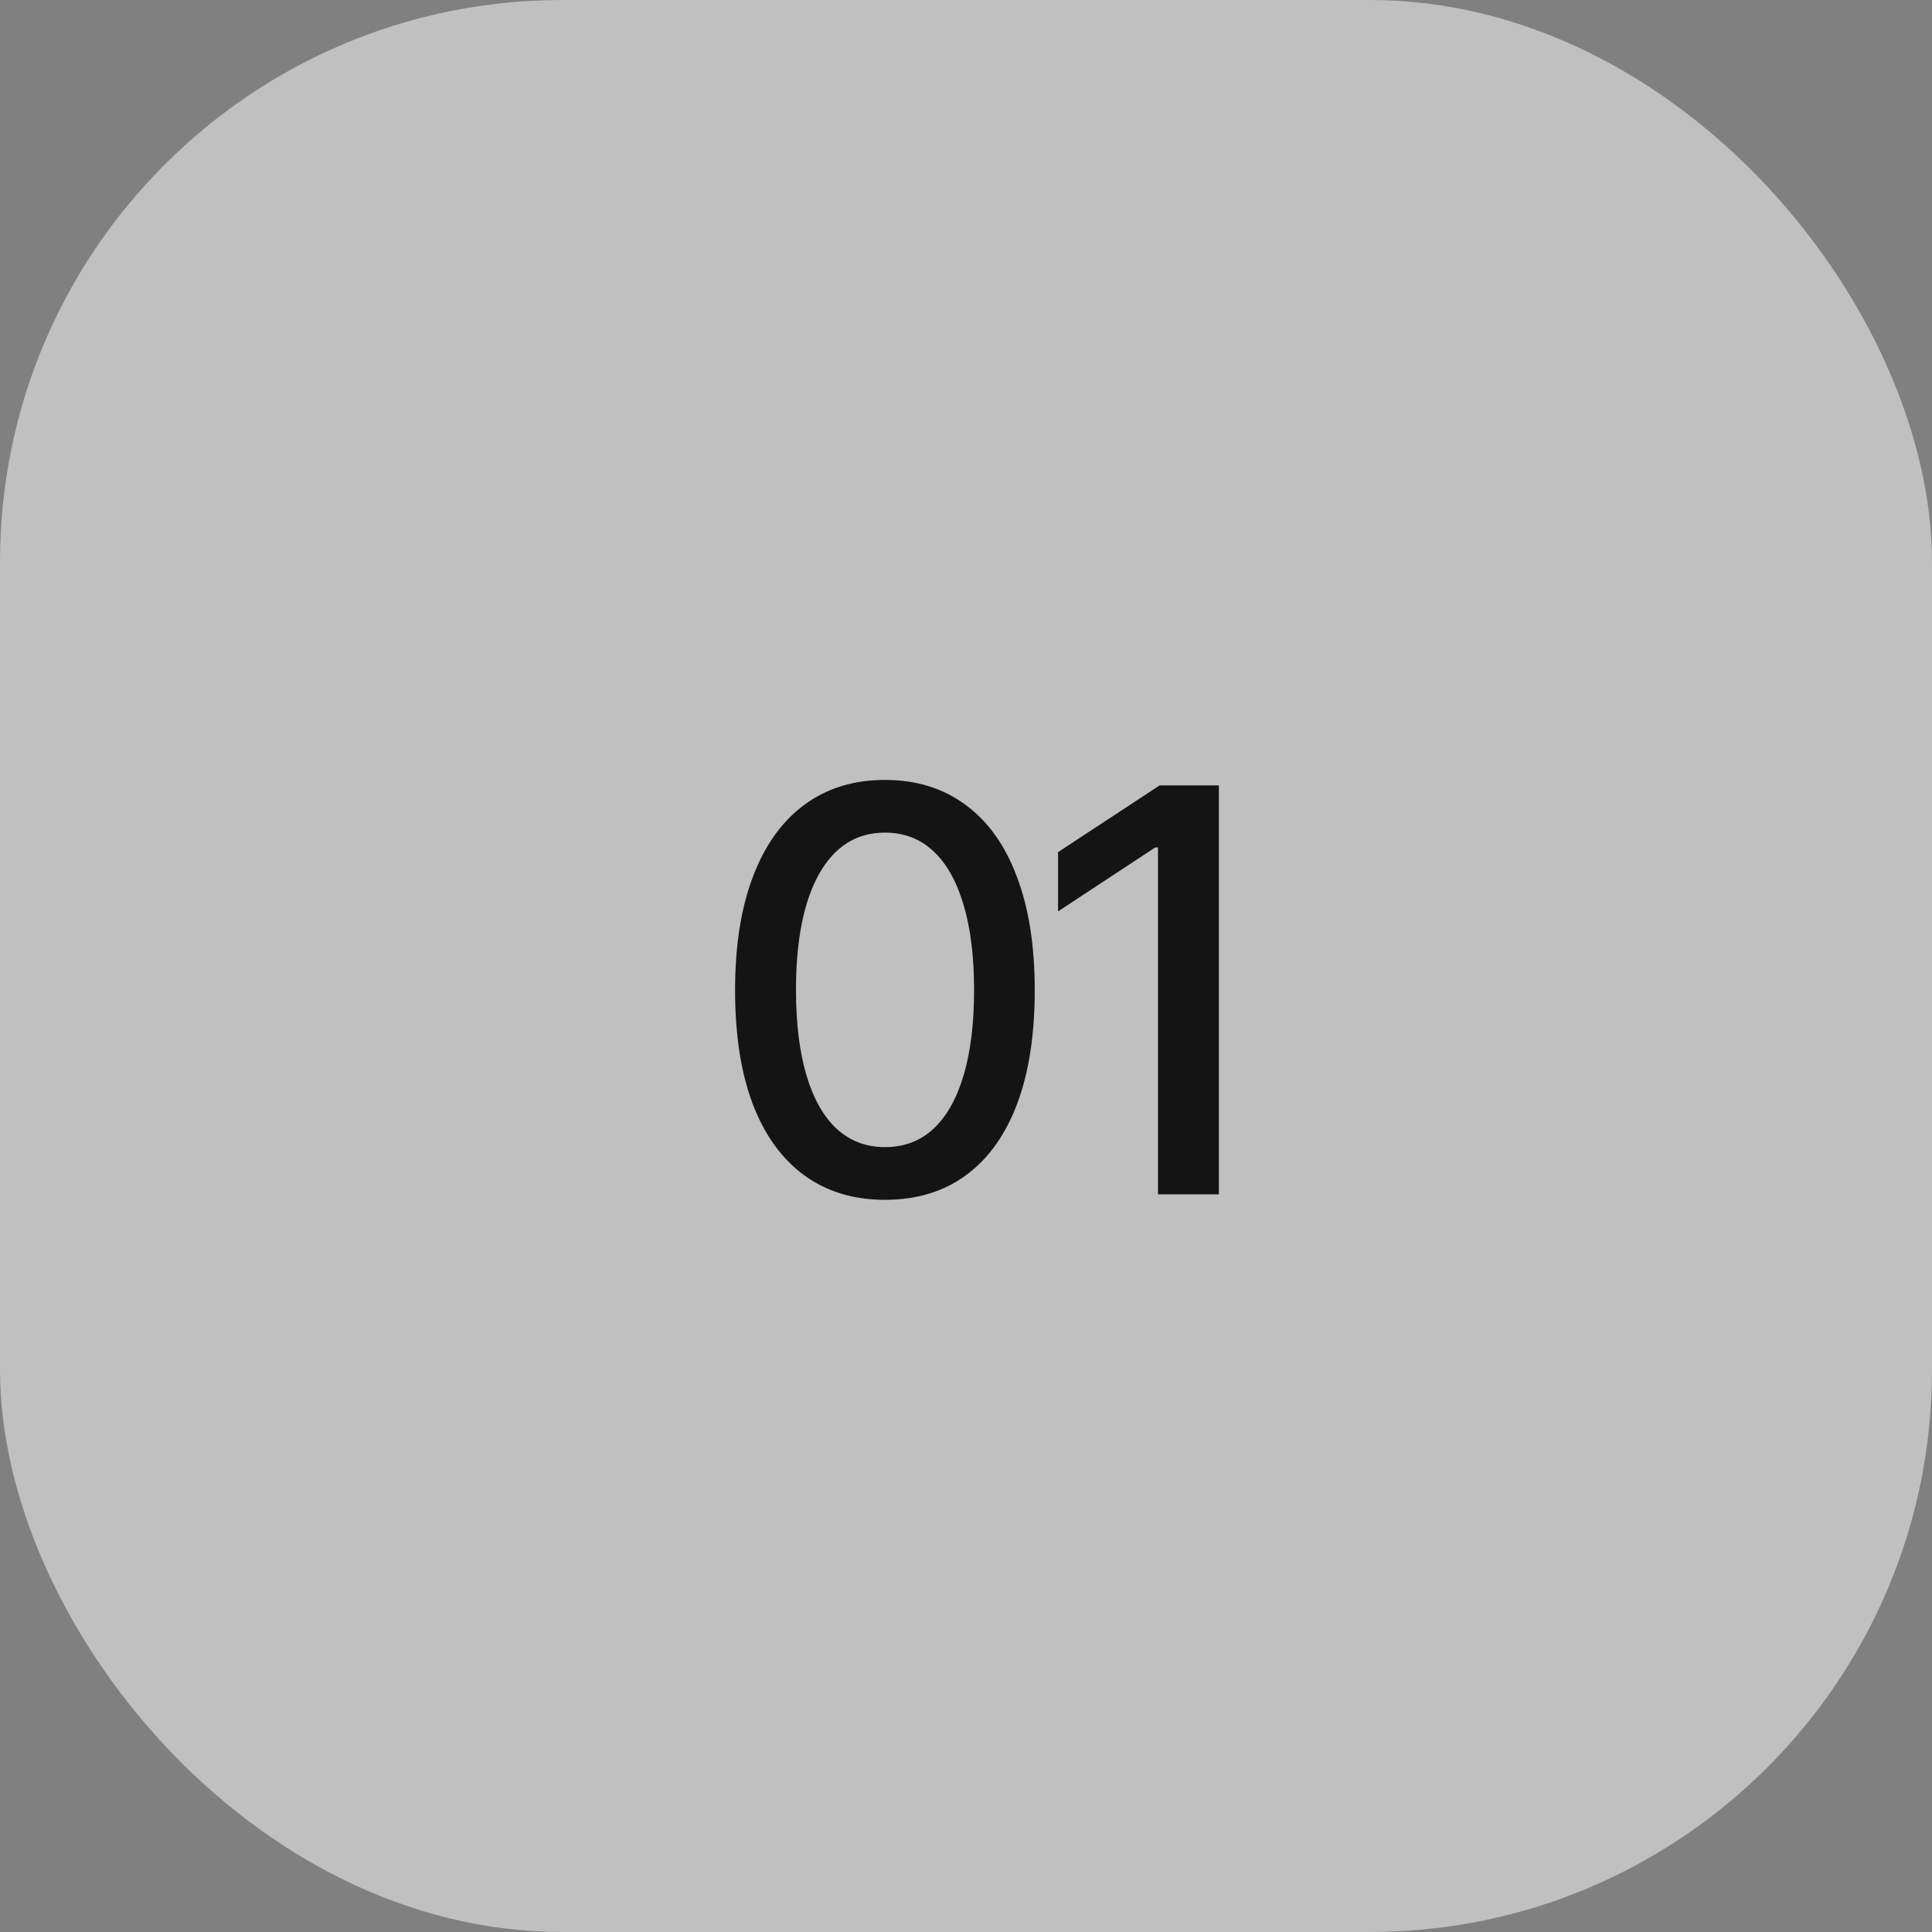 <?xml version="1.0" encoding="UTF-8"?> <svg xmlns="http://www.w3.org/2000/svg" width="55" height="55" viewBox="0 0 55 55" fill="none"><rect x="0" y="0" width="55" height="55" fill="#808080" stroke="none"/><rect width="55" height="55" rx="16" fill="white" fill-opacity="0.5"></rect><path d="M25.191 34.156C24.295 34.156 23.527 33.922 22.887 33.453C22.251 32.984 21.764 32.307 21.426 31.422C21.092 30.531 20.926 29.453 20.926 28.188C20.926 26.927 21.095 25.852 21.433 24.961C21.772 24.065 22.259 23.383 22.894 22.914C23.535 22.44 24.301 22.203 25.191 22.203C26.087 22.203 26.853 22.44 27.488 22.914C28.129 23.383 28.616 24.065 28.949 24.961C29.288 25.852 29.457 26.927 29.457 28.188C29.457 29.453 29.29 30.531 28.957 31.422C28.623 32.307 28.139 32.984 27.504 33.453C26.868 33.922 26.098 34.156 25.191 34.156ZM25.191 32.656C25.738 32.656 26.199 32.482 26.574 32.133C26.949 31.784 27.235 31.276 27.433 30.609C27.631 29.938 27.73 29.13 27.73 28.188C27.73 27.24 27.631 26.432 27.433 25.766C27.235 25.094 26.949 24.583 26.574 24.234C26.199 23.88 25.738 23.703 25.191 23.703C24.384 23.703 23.759 24.096 23.316 24.883C22.879 25.664 22.66 26.766 22.66 28.188C22.66 29.13 22.759 29.938 22.957 30.609C23.155 31.276 23.441 31.784 23.816 32.133C24.197 32.482 24.655 32.656 25.191 32.656ZM34.699 22.359V34H32.965V24.125H32.887L30.121 25.945V24.258L33.012 22.359H34.699Z" fill="#141414"></path></svg> 